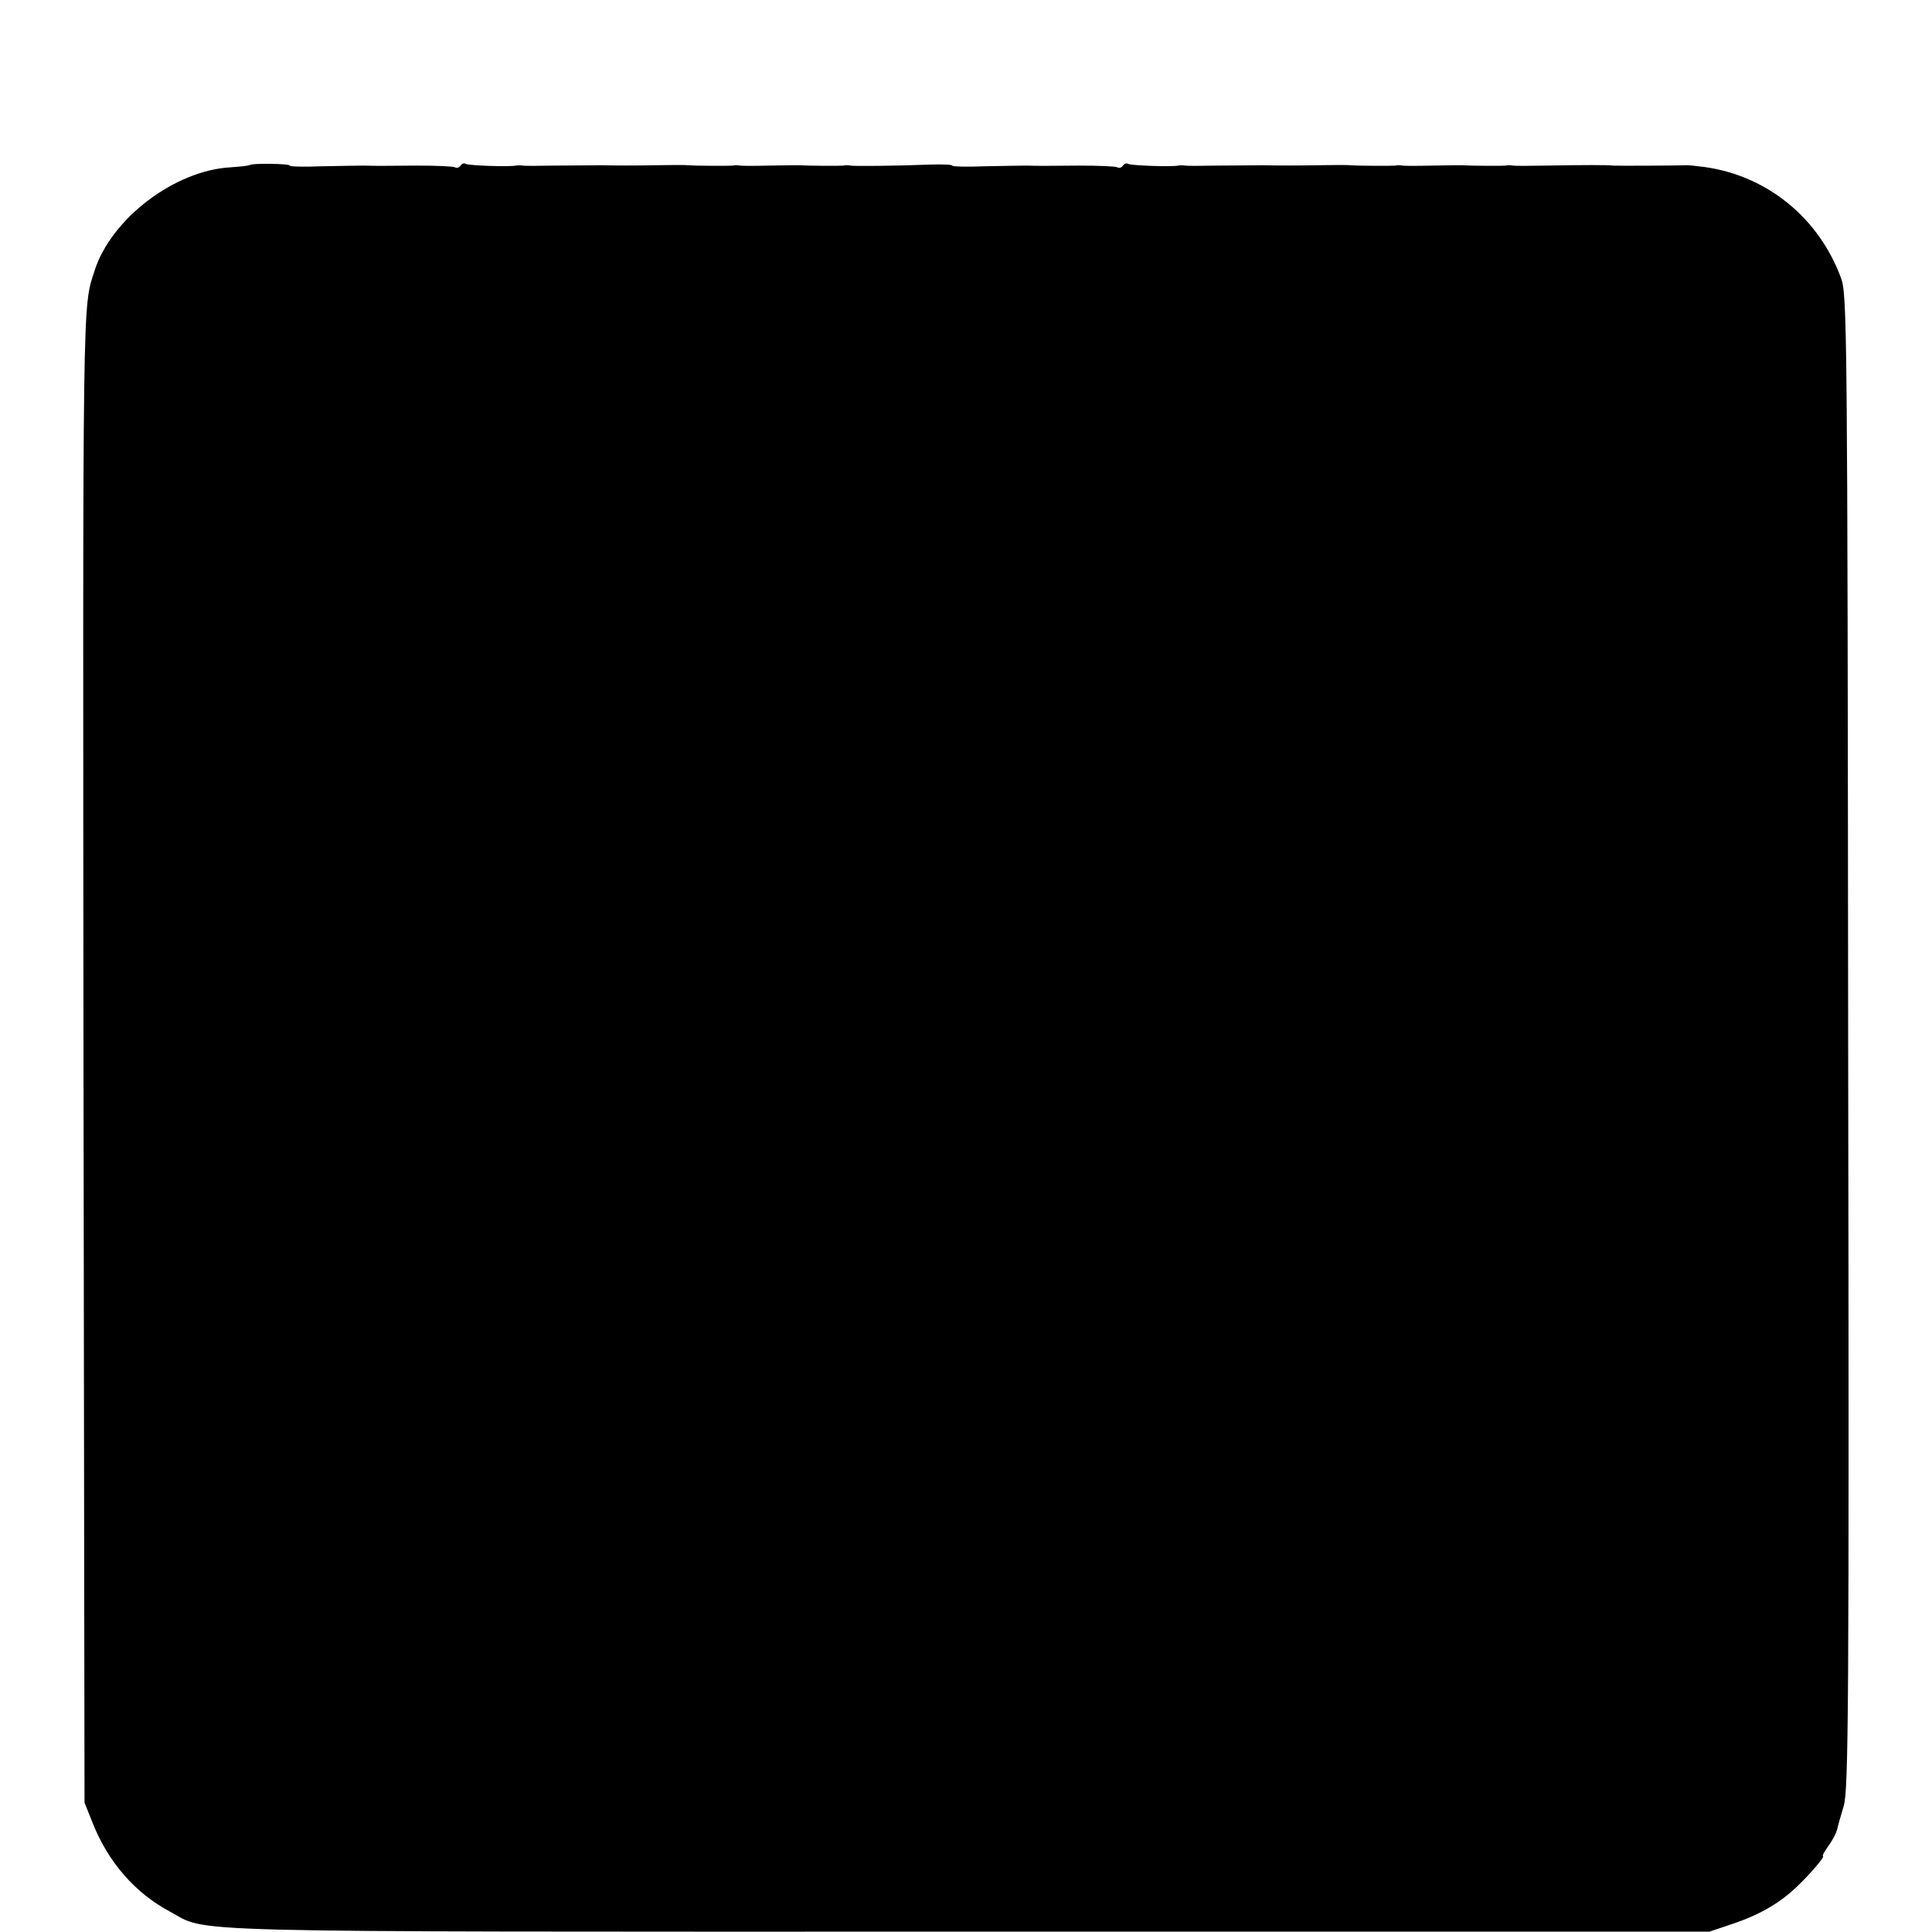 <?xml version="1.0" standalone="no"?>
<!DOCTYPE svg PUBLIC "-//W3C//DTD SVG 20010904//EN"
 "http://www.w3.org/TR/2001/REC-SVG-20010904/DTD/svg10.dtd">
<svg version="1.0" xmlns="http://www.w3.org/2000/svg"
 width="560pt" height="560pt" viewBox="0 0 560 560"
 preserveAspectRatio="xMidYMid meet">
<g transform="translate(0,560) scale(0.1,-0.1)"
fill="#000000" stroke="none">
<path d="M725 5122 c-2 -2 -27 -5 -57 -7 -162 -9 -346 -149 -394 -300 -35
-108 -34 -44 -32 -2280 l3 -2160 24 -60 c45 -113 123 -202 222 -255 118 -63
-40 -59 2314 -59 l2150 0 74 25 c73 25 133 60 181 107 38 36 81 87 74 87 -3 0
4 13 16 30 12 16 23 38 25 47 2 10 11 41 19 68 14 45 16 277 13 2215 -2 2087
-3 2167 -21 2215 -65 175 -215 296 -396 321 -25 3 -49 6 -55 5 -22 -1 -201 -2
-210 -1 -12 2 -82 2 -195 0 -47 -1 -89 -1 -95 0 -5 1 -14 2 -20 0 -8 -1 -91
-1 -130 1 -5 0 -44 0 -85 -1 -41 -1 -79 -1 -85 0 -5 1 -14 2 -20 0 -9 -1 -102
-1 -130 1 -5 1 -50 1 -100 0 -49 -1 -117 -1 -150 0 -33 0 -96 -1 -140 -1 -44
-1 -84 -1 -90 0 -5 1 -14 1 -20 0 -20 -4 -137 0 -145 5 -5 3 -11 1 -15 -5 -4
-6 -11 -8 -16 -5 -5 3 -55 5 -111 5 -112 -1 -110 -1 -153 0 -16 0 -72 -1 -123
-2 -50 -2 -92 -1 -92 2 0 3 -28 4 -62 3 -104 -4 -222 -5 -233 -3 -5 1 -14 2
-20 0 -8 -1 -91 -1 -130 1 -5 0 -44 0 -85 -1 -41 -1 -79 -1 -85 0 -5 1 -14 2
-20 0 -9 -1 -102 -1 -130 1 -5 1 -50 1 -100 0 -49 -1 -117 -1 -150 0 -33 0
-96 -1 -140 -1 -44 -1 -84 -1 -90 0 -5 1 -14 1 -20 0 -20 -4 -137 0 -145 5 -5
3 -11 1 -15 -5 -4 -6 -11 -8 -16 -5 -5 3 -55 5 -111 5 -112 -1 -110 -1 -153 0
-16 0 -72 -1 -123 -2 -50 -2 -92 -1 -92 2 0 6 -110 7 -115 2z"/>
</g>
</svg>
